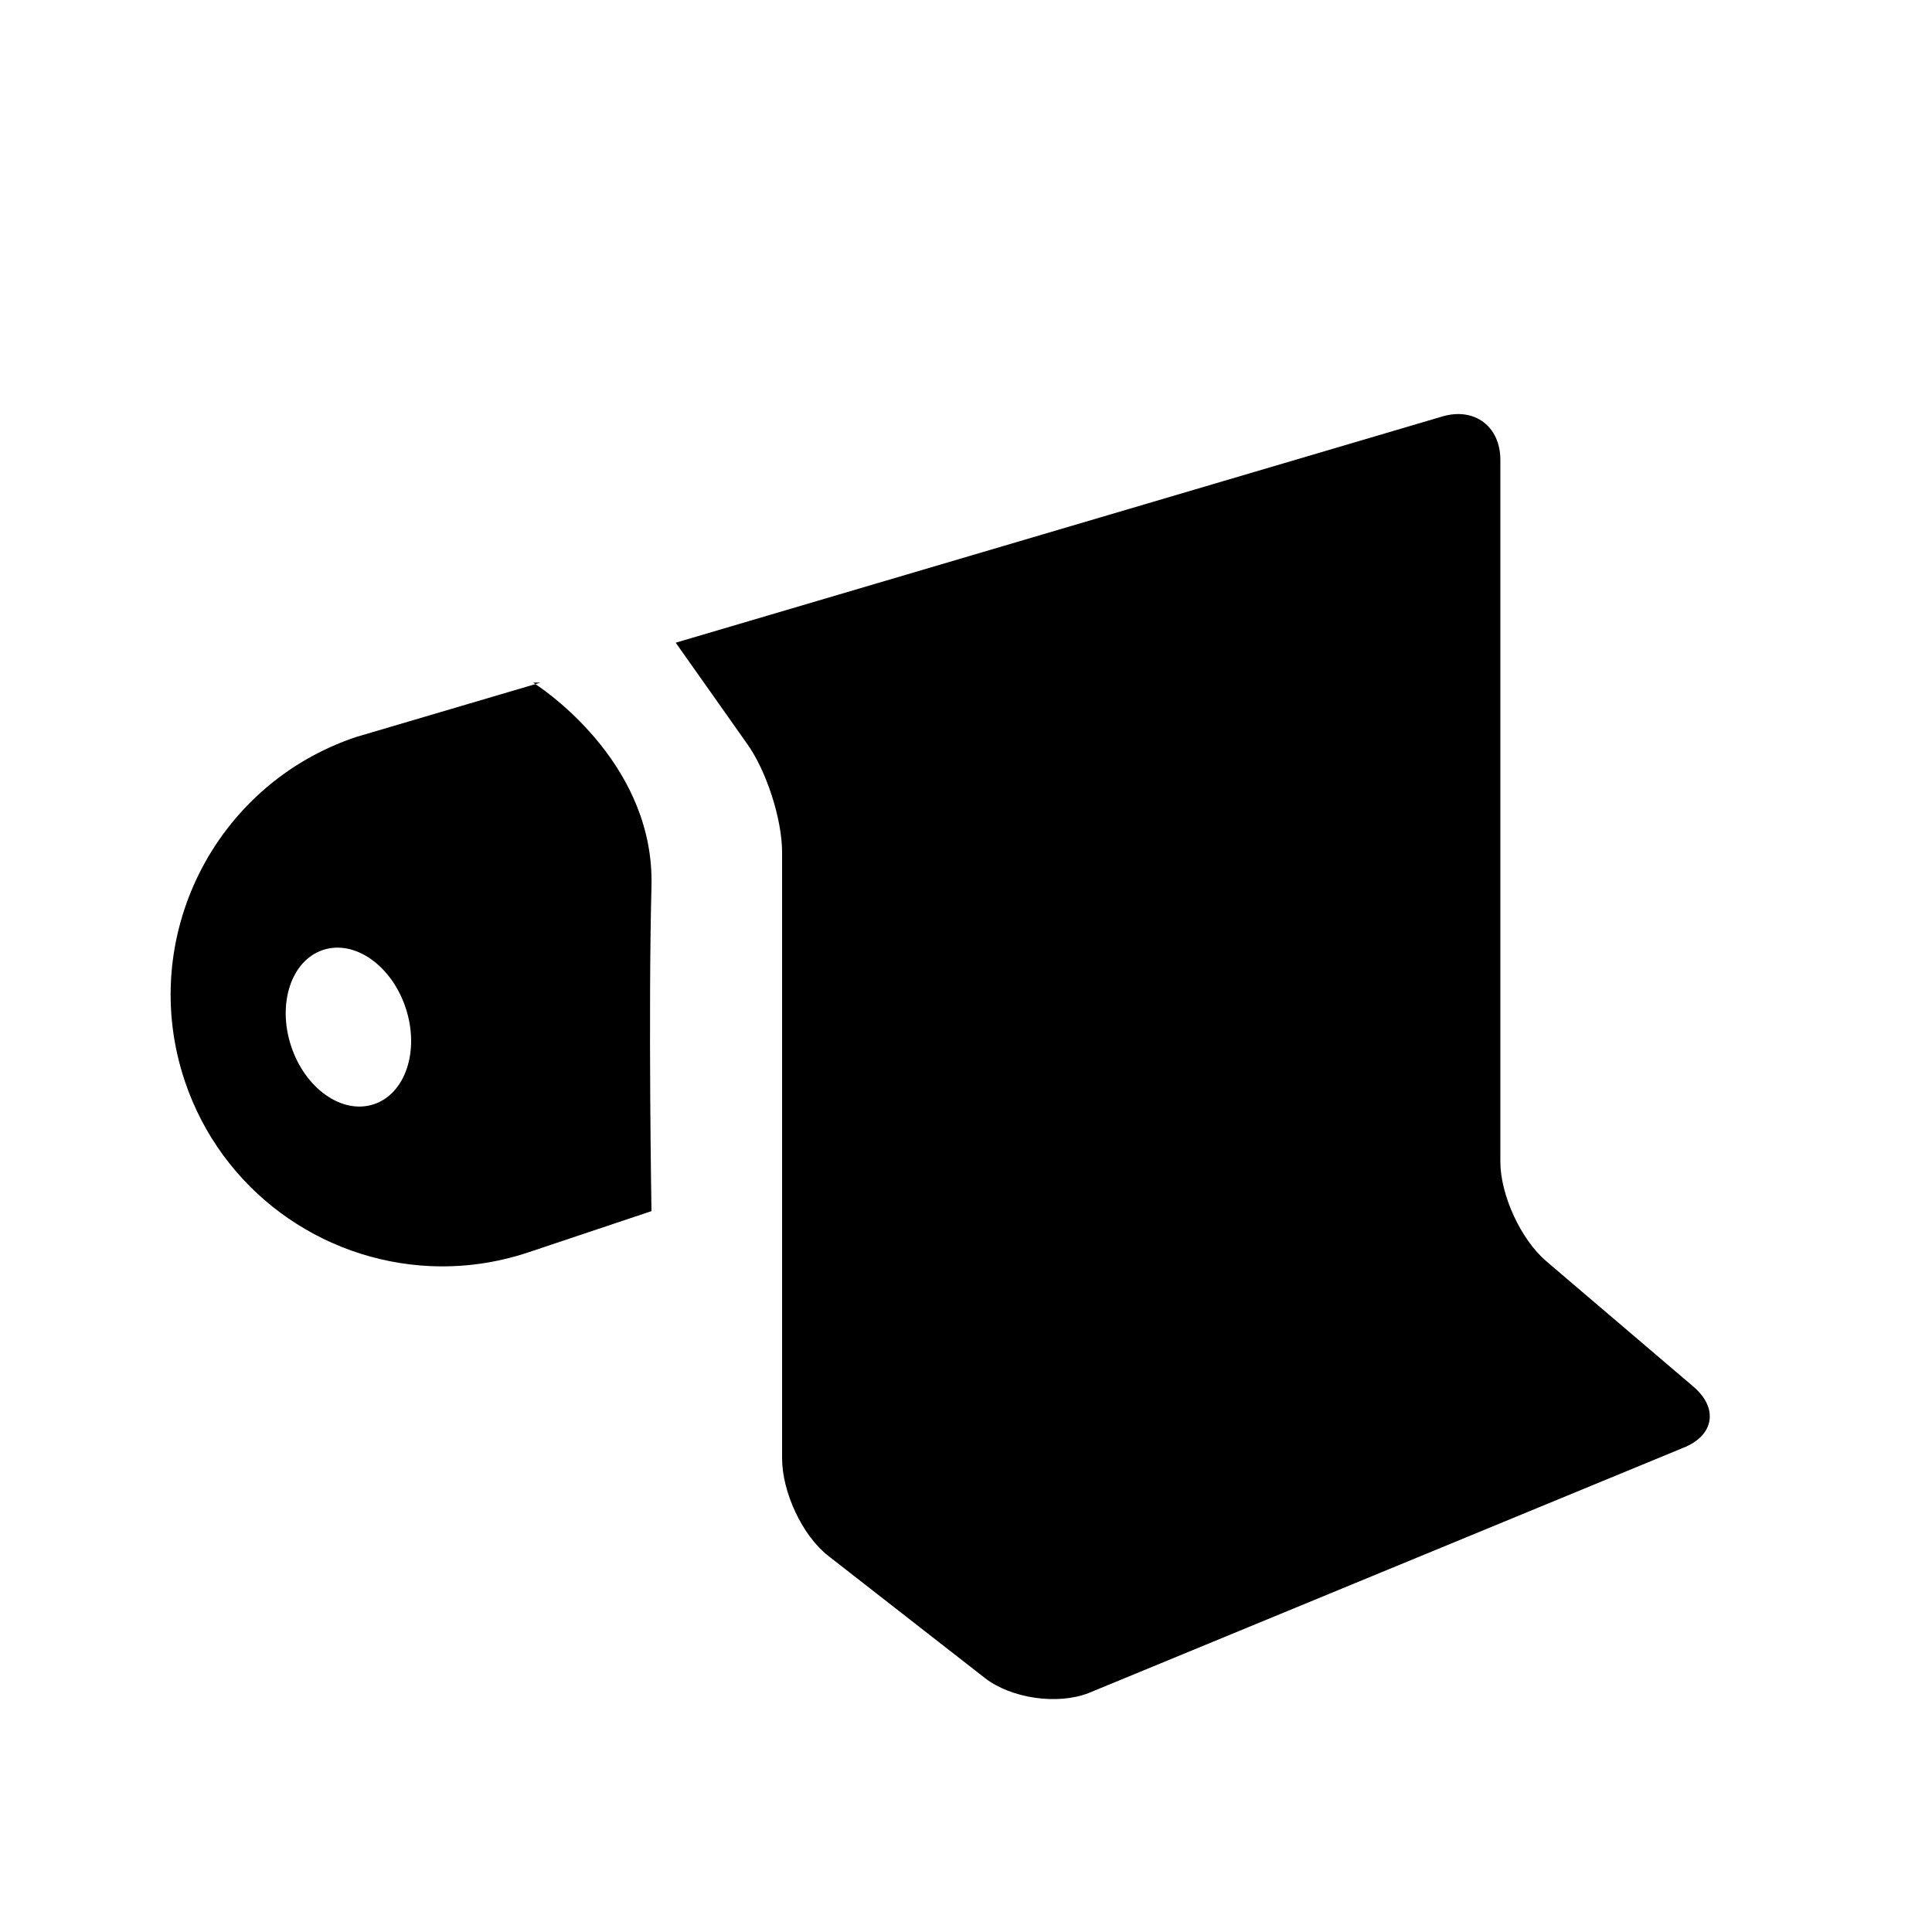 <?xml version="1.0" encoding="utf-8"?>
<!-- Generator: Adobe Illustrator 17.0.2, SVG Export Plug-In . SVG Version: 6.00 Build 0)  -->
<!DOCTYPE svg PUBLIC "-//W3C//DTD SVG 1.1//EN" "http://www.w3.org/Graphics/SVG/1.1/DTD/svg11.dtd">
<svg version="1.1" id="Capa_1" xmlns="http://www.w3.org/2000/svg" xmlns:xlink="http://www.w3.org/1999/xlink" x="0px" y="0px"
	 width="64px" height="64px" viewBox="0 0 64 64" enable-background="new 0 0 64 64" xml:space="preserve">
<g>
	<path d="M25.908,28.237v20.075c0,1.104,0.66,2.551,1.531,3.229l5.185,4.044c0.871,0.679,2.411,0.902,3.439,0.499l19.693-8.122
		c1.028-0.403,1.181-1.312,0.34-2.028l-4.873-4.154c-0.841-0.717-1.522-2.193-1.522-3.298V15.229c0-1.104-0.859-1.746-1.918-1.434
		L22.384,21.29l2.35,3.328C25.383,25.512,25.908,27.132,25.908,28.237z"/>
	<path d="M17.66,22.612c0,0,0.031,0.021,0.076,0.05l0.169-0.05H17.66z"/>
	<path d="M14.248,41.941c1.077,0.049,2.182-0.096,3.265-0.459l4.068-1.362c0,0-0.109-6.516,0-10.766
		c0.101-3.92-3.314-6.34-3.846-6.692l-5.938,1.752c-4.713,1.578-7.255,6.679-5.677,11.392C7.337,39.435,10.641,41.776,14.248,41.941
		z M10.705,31.467c1.05-0.344,2.276,0.523,2.738,1.935c0.462,1.412-0.015,2.836-1.064,3.179c-1.05,0.344-2.276-0.523-2.738-1.935
		C9.179,33.234,9.655,31.81,10.705,31.467z"/>
</g>
</svg>
